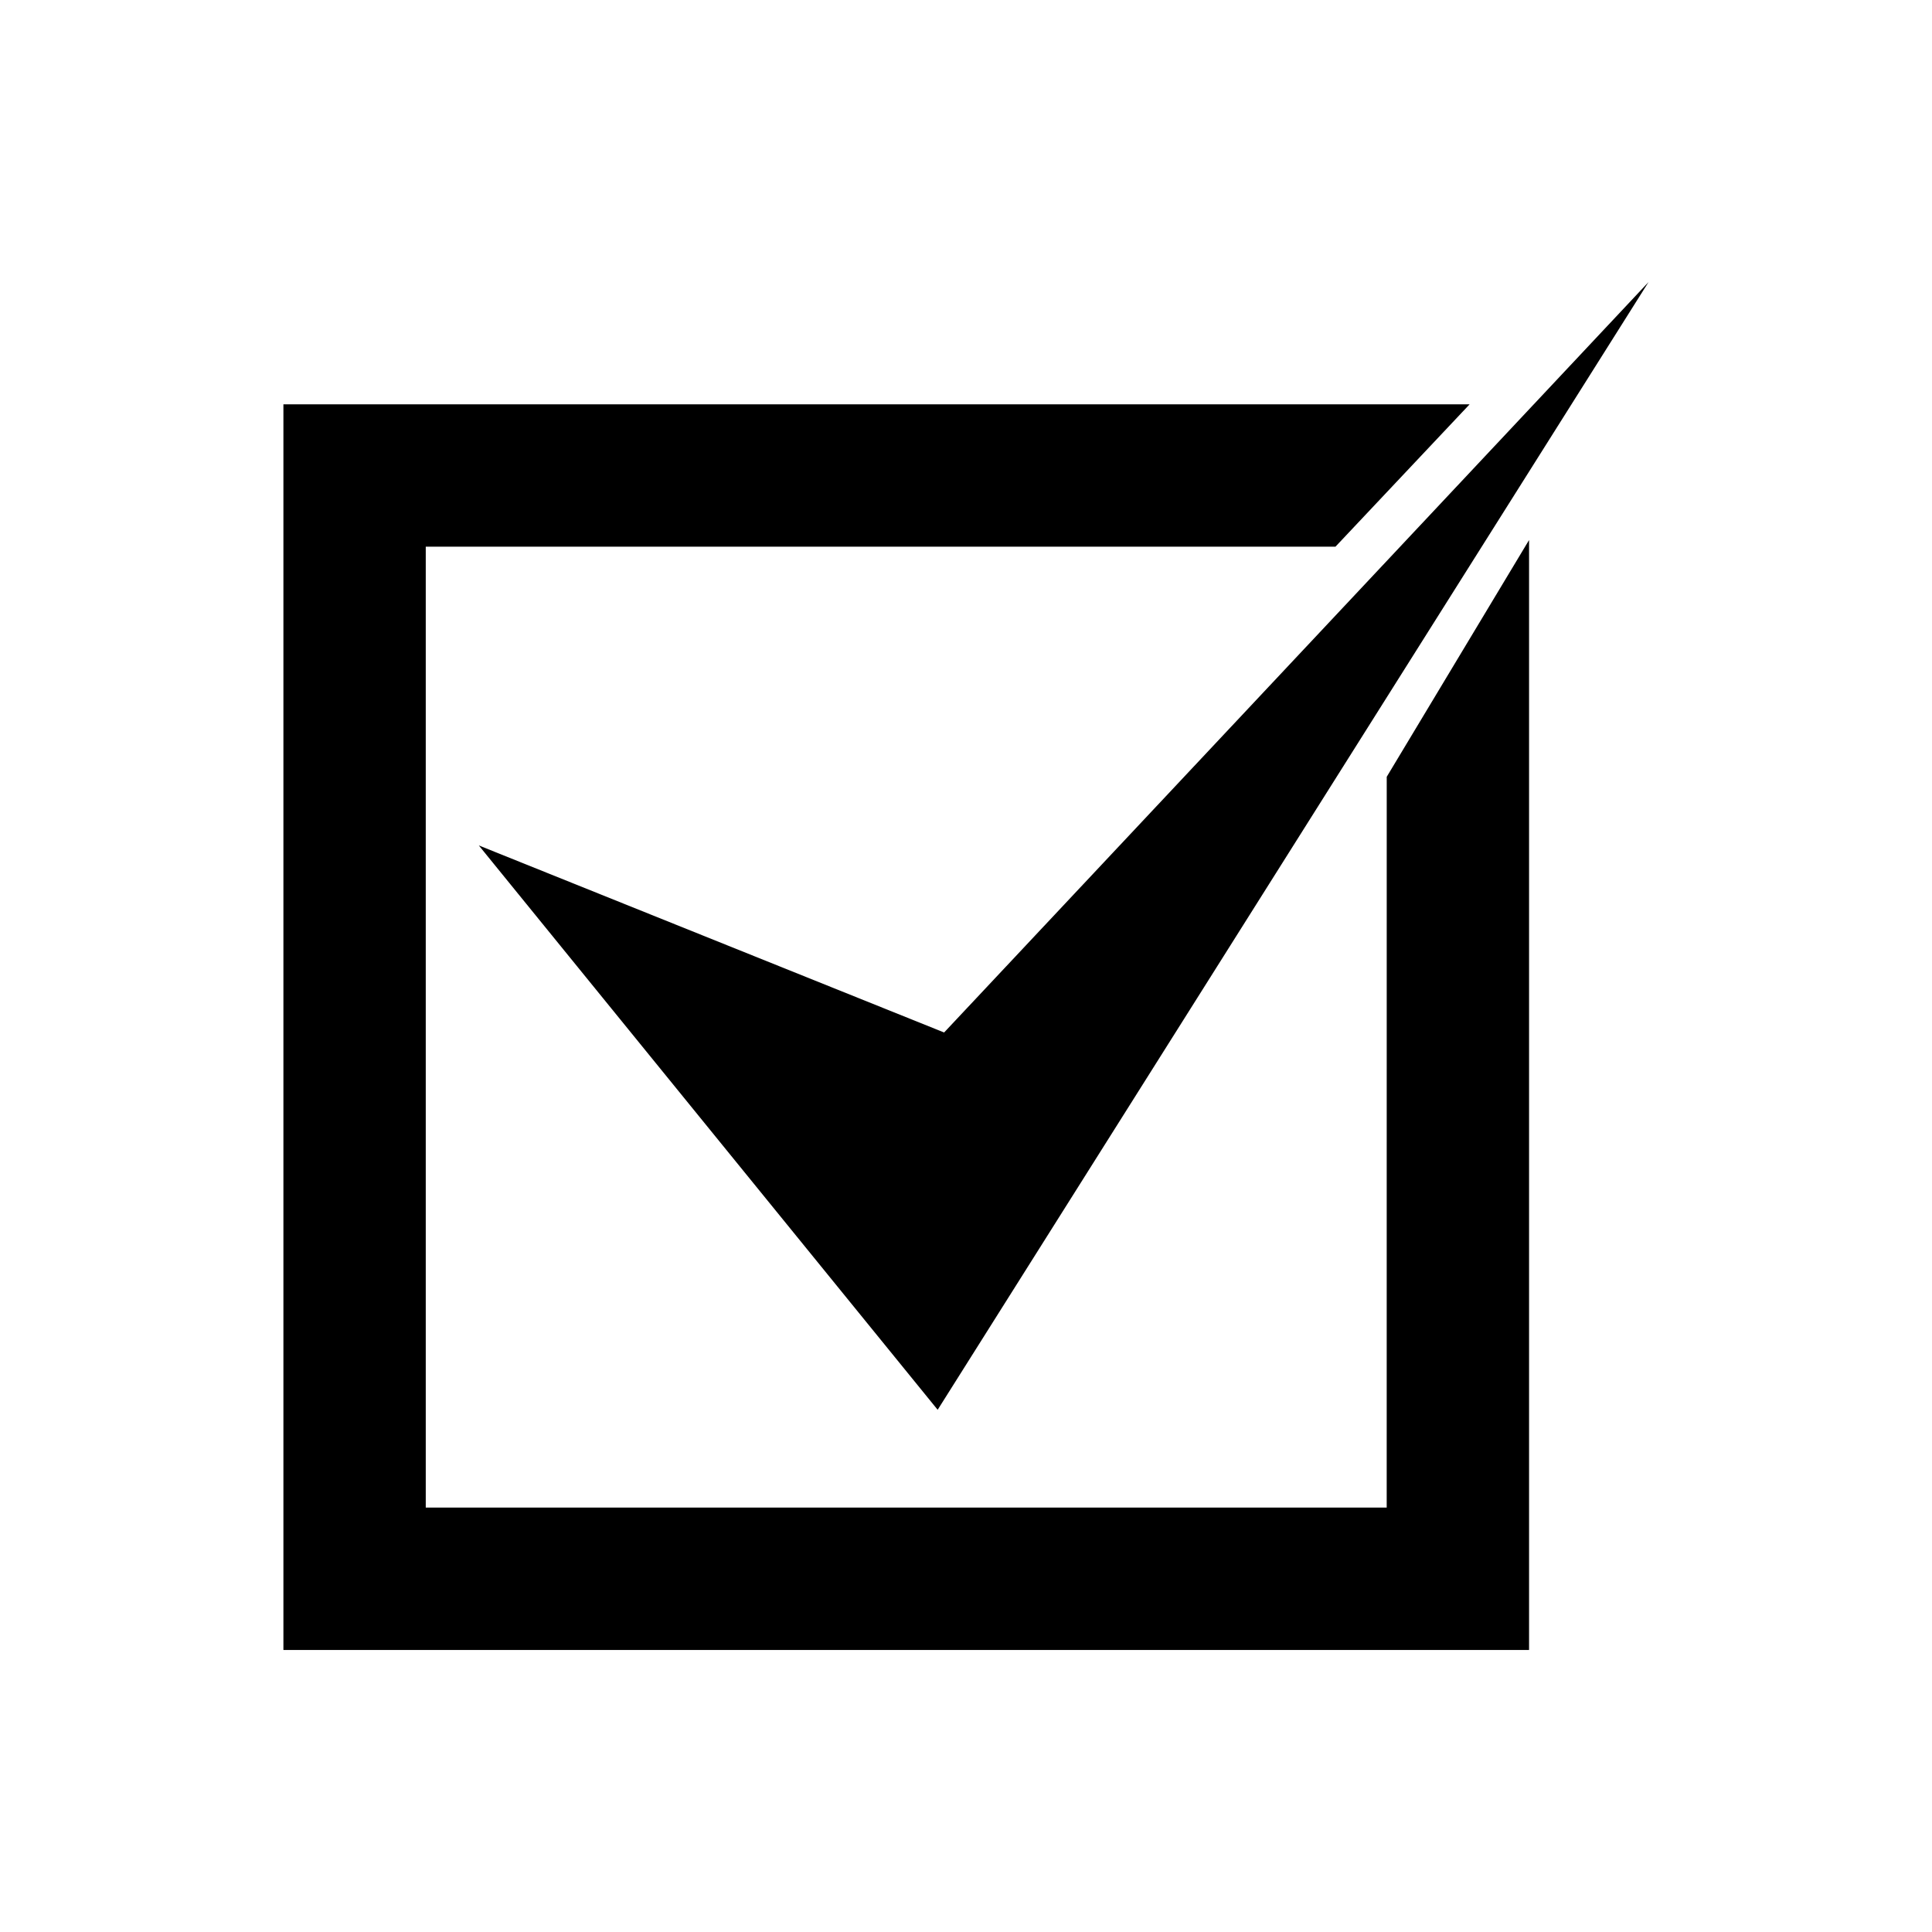<?xml version="1.0" encoding="UTF-8"?>
<!-- The Best Svg Icon site in the world: iconSvg.co, Visit us! https://iconsvg.co -->
<svg fill="#000000" width="800px" height="800px" version="1.1" viewBox="144 144 512 512" xmlns="http://www.w3.org/2000/svg">
 <g>
  <path d="m270.89 368.05 121.6 149.56 188.4-298.87-186.69 198.88z"/>
  <path d="m511.49 543.53h-254.66v-254.66h241.09l35.547-37.723h-314.36v330.11h330.11v-294.14l-37.719 62.742z"/>
 </g>
</svg>